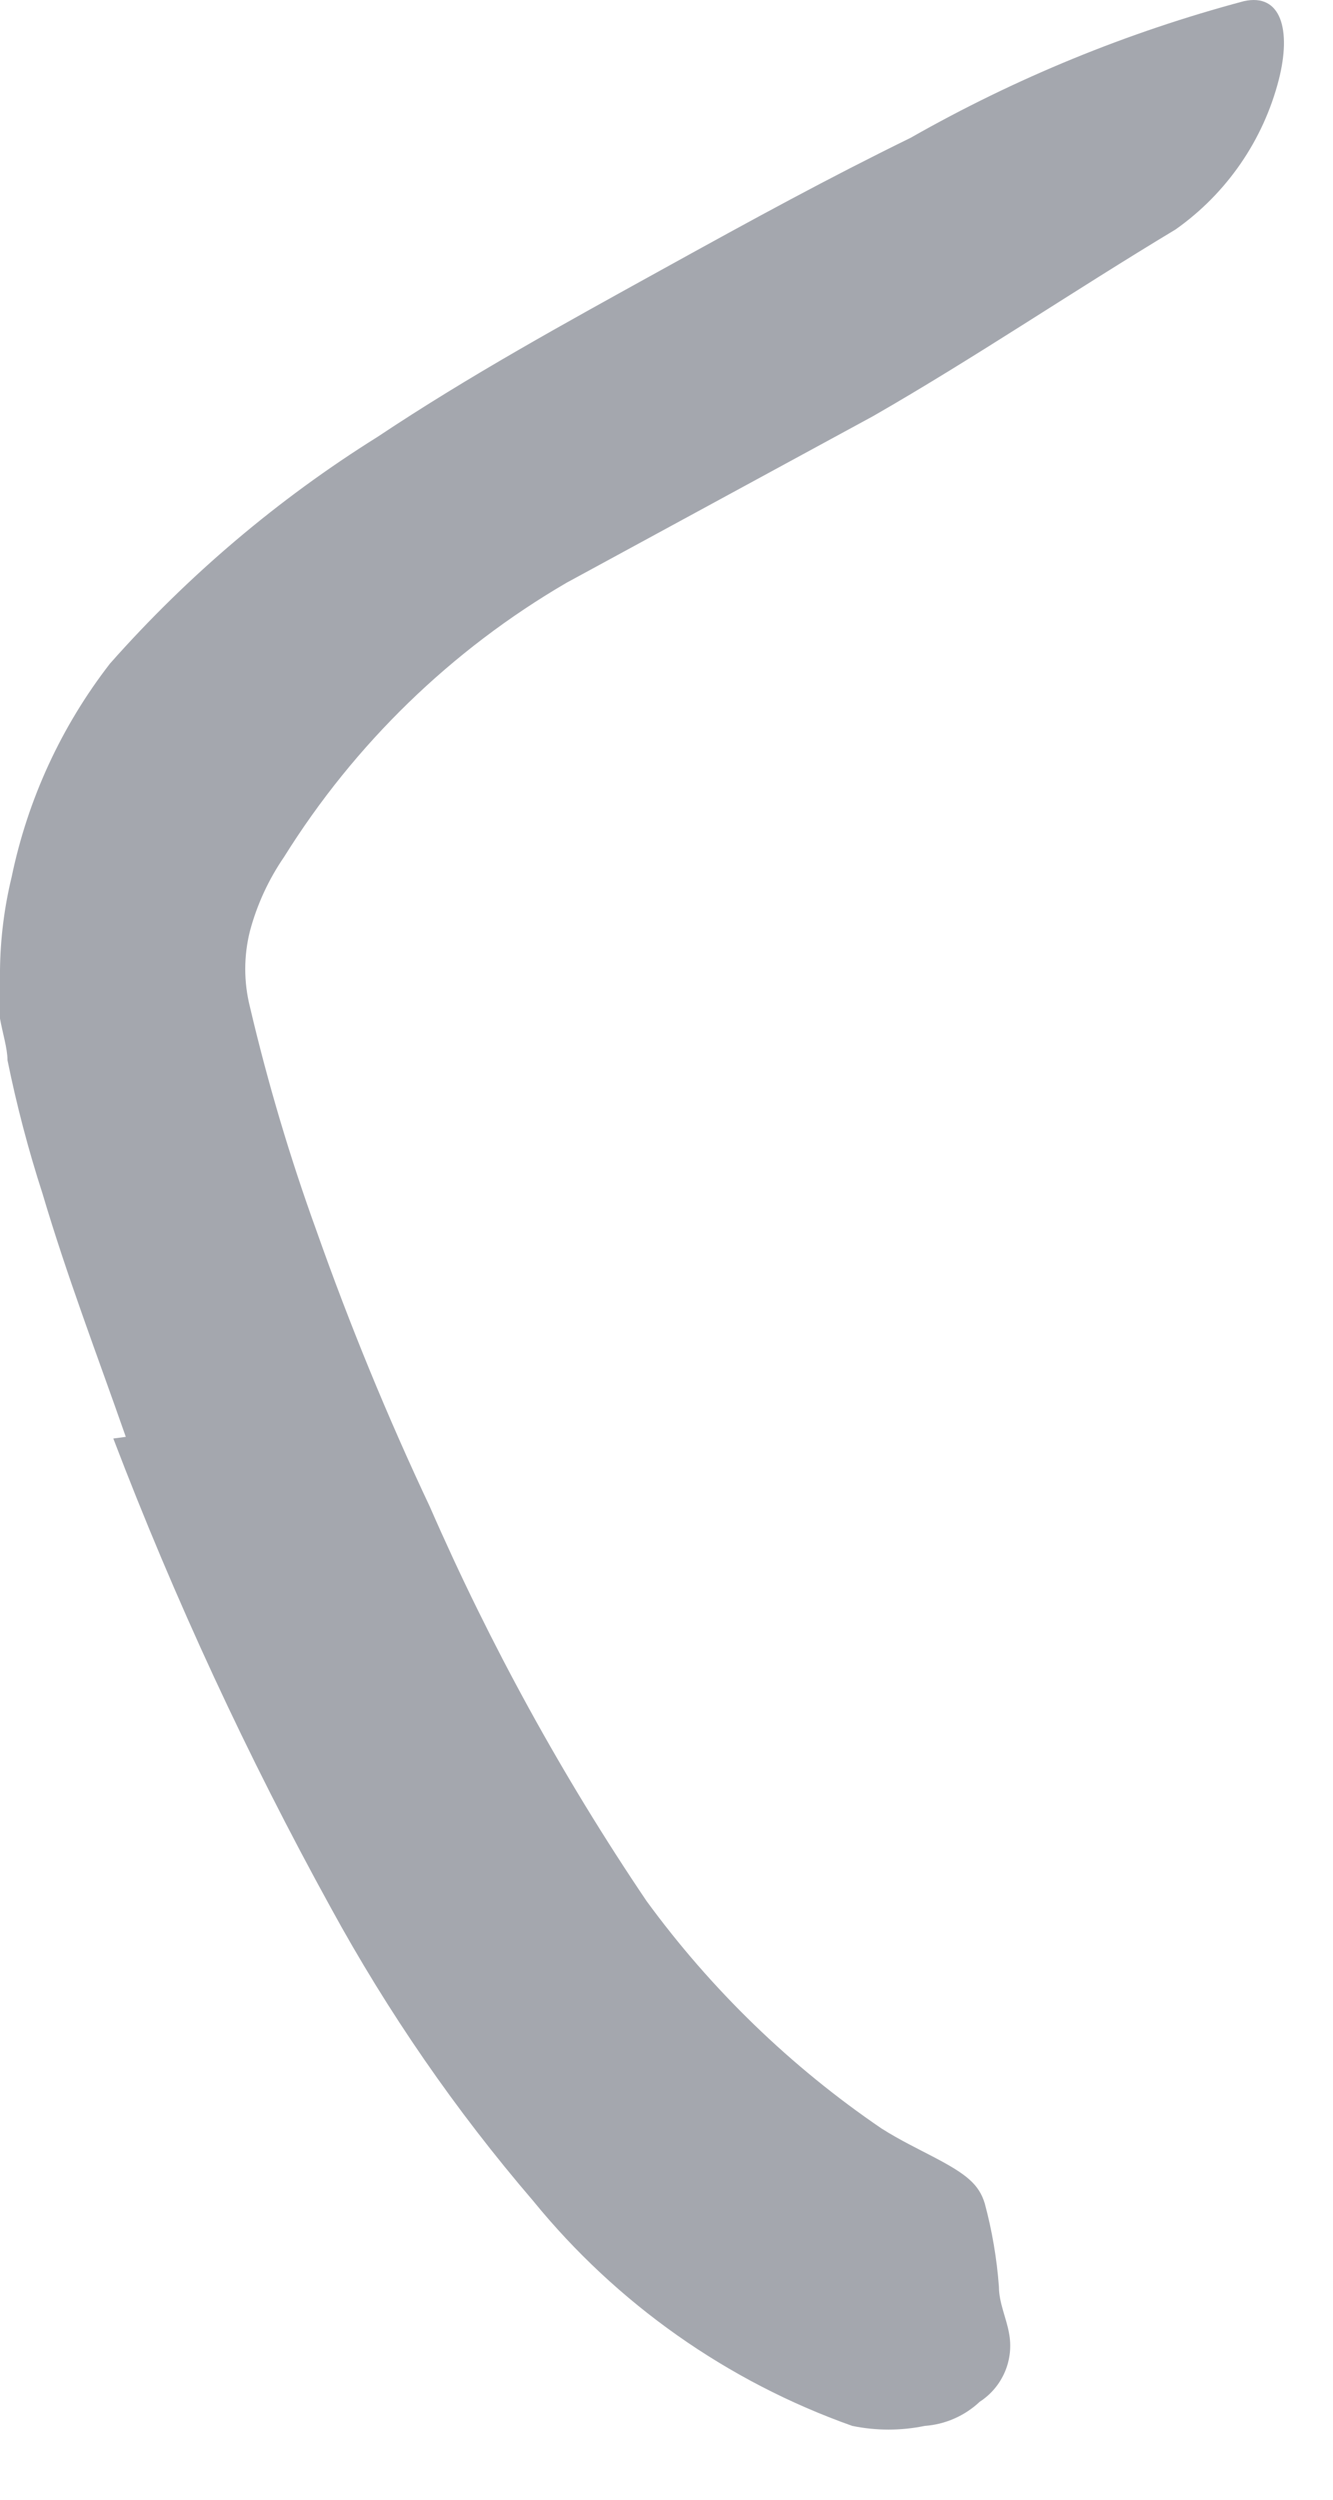<?xml version="1.0" encoding="utf-8"?>
<svg xmlns="http://www.w3.org/2000/svg" fill="none" height="100%" overflow="visible" preserveAspectRatio="none" style="display: block;" viewBox="0 0 16 30" width="100%">
<path d="M1.51 17.244C1.16 16.244 0.81 15.334 0.51 14.324C0.34 13.799 0.2 13.265 0.09 12.724C0.09 12.584 0.03 12.394 0 12.224V11.644C0.004 11.267 0.051 10.891 0.14 10.524C0.333 9.592 0.737 8.716 1.32 7.964C2.254 6.908 3.335 5.991 4.53 5.244C5.64 4.504 6.79 3.874 7.93 3.244C9.07 2.614 9.93 2.144 10.93 1.654C12.188 0.938 13.532 0.387 14.93 0.014C15.38 -0.086 15.5 0.364 15.35 0.954C15.164 1.682 14.724 2.321 14.11 2.754C12.88 3.494 11.7 4.294 10.48 4.994L6.8 6.994C5.419 7.799 4.256 8.928 3.41 10.284C3.224 10.555 3.085 10.856 3 11.174C2.925 11.473 2.925 11.785 3 12.084C3.214 12.996 3.481 13.894 3.8 14.774C4.197 15.899 4.651 17.004 5.16 18.084C5.881 19.736 6.751 21.32 7.76 22.814C8.537 23.878 9.491 24.802 10.58 25.544C10.8 25.684 11.03 25.794 11.22 25.894C11.6 26.094 11.75 26.214 11.82 26.444C11.908 26.771 11.965 27.106 11.99 27.444C11.99 27.634 12.08 27.824 12.11 27.994C12.175 28.316 12.036 28.645 11.76 28.824C11.58 28.993 11.347 29.096 11.1 29.114C10.813 29.173 10.517 29.173 10.23 29.114C8.73 28.582 7.405 27.648 6.4 26.414C5.469 25.329 4.655 24.149 3.97 22.894C2.971 21.08 2.099 19.199 1.36 17.264L1.51 17.244Z" fill="#A4A7AE" id="Path"/>
</svg>